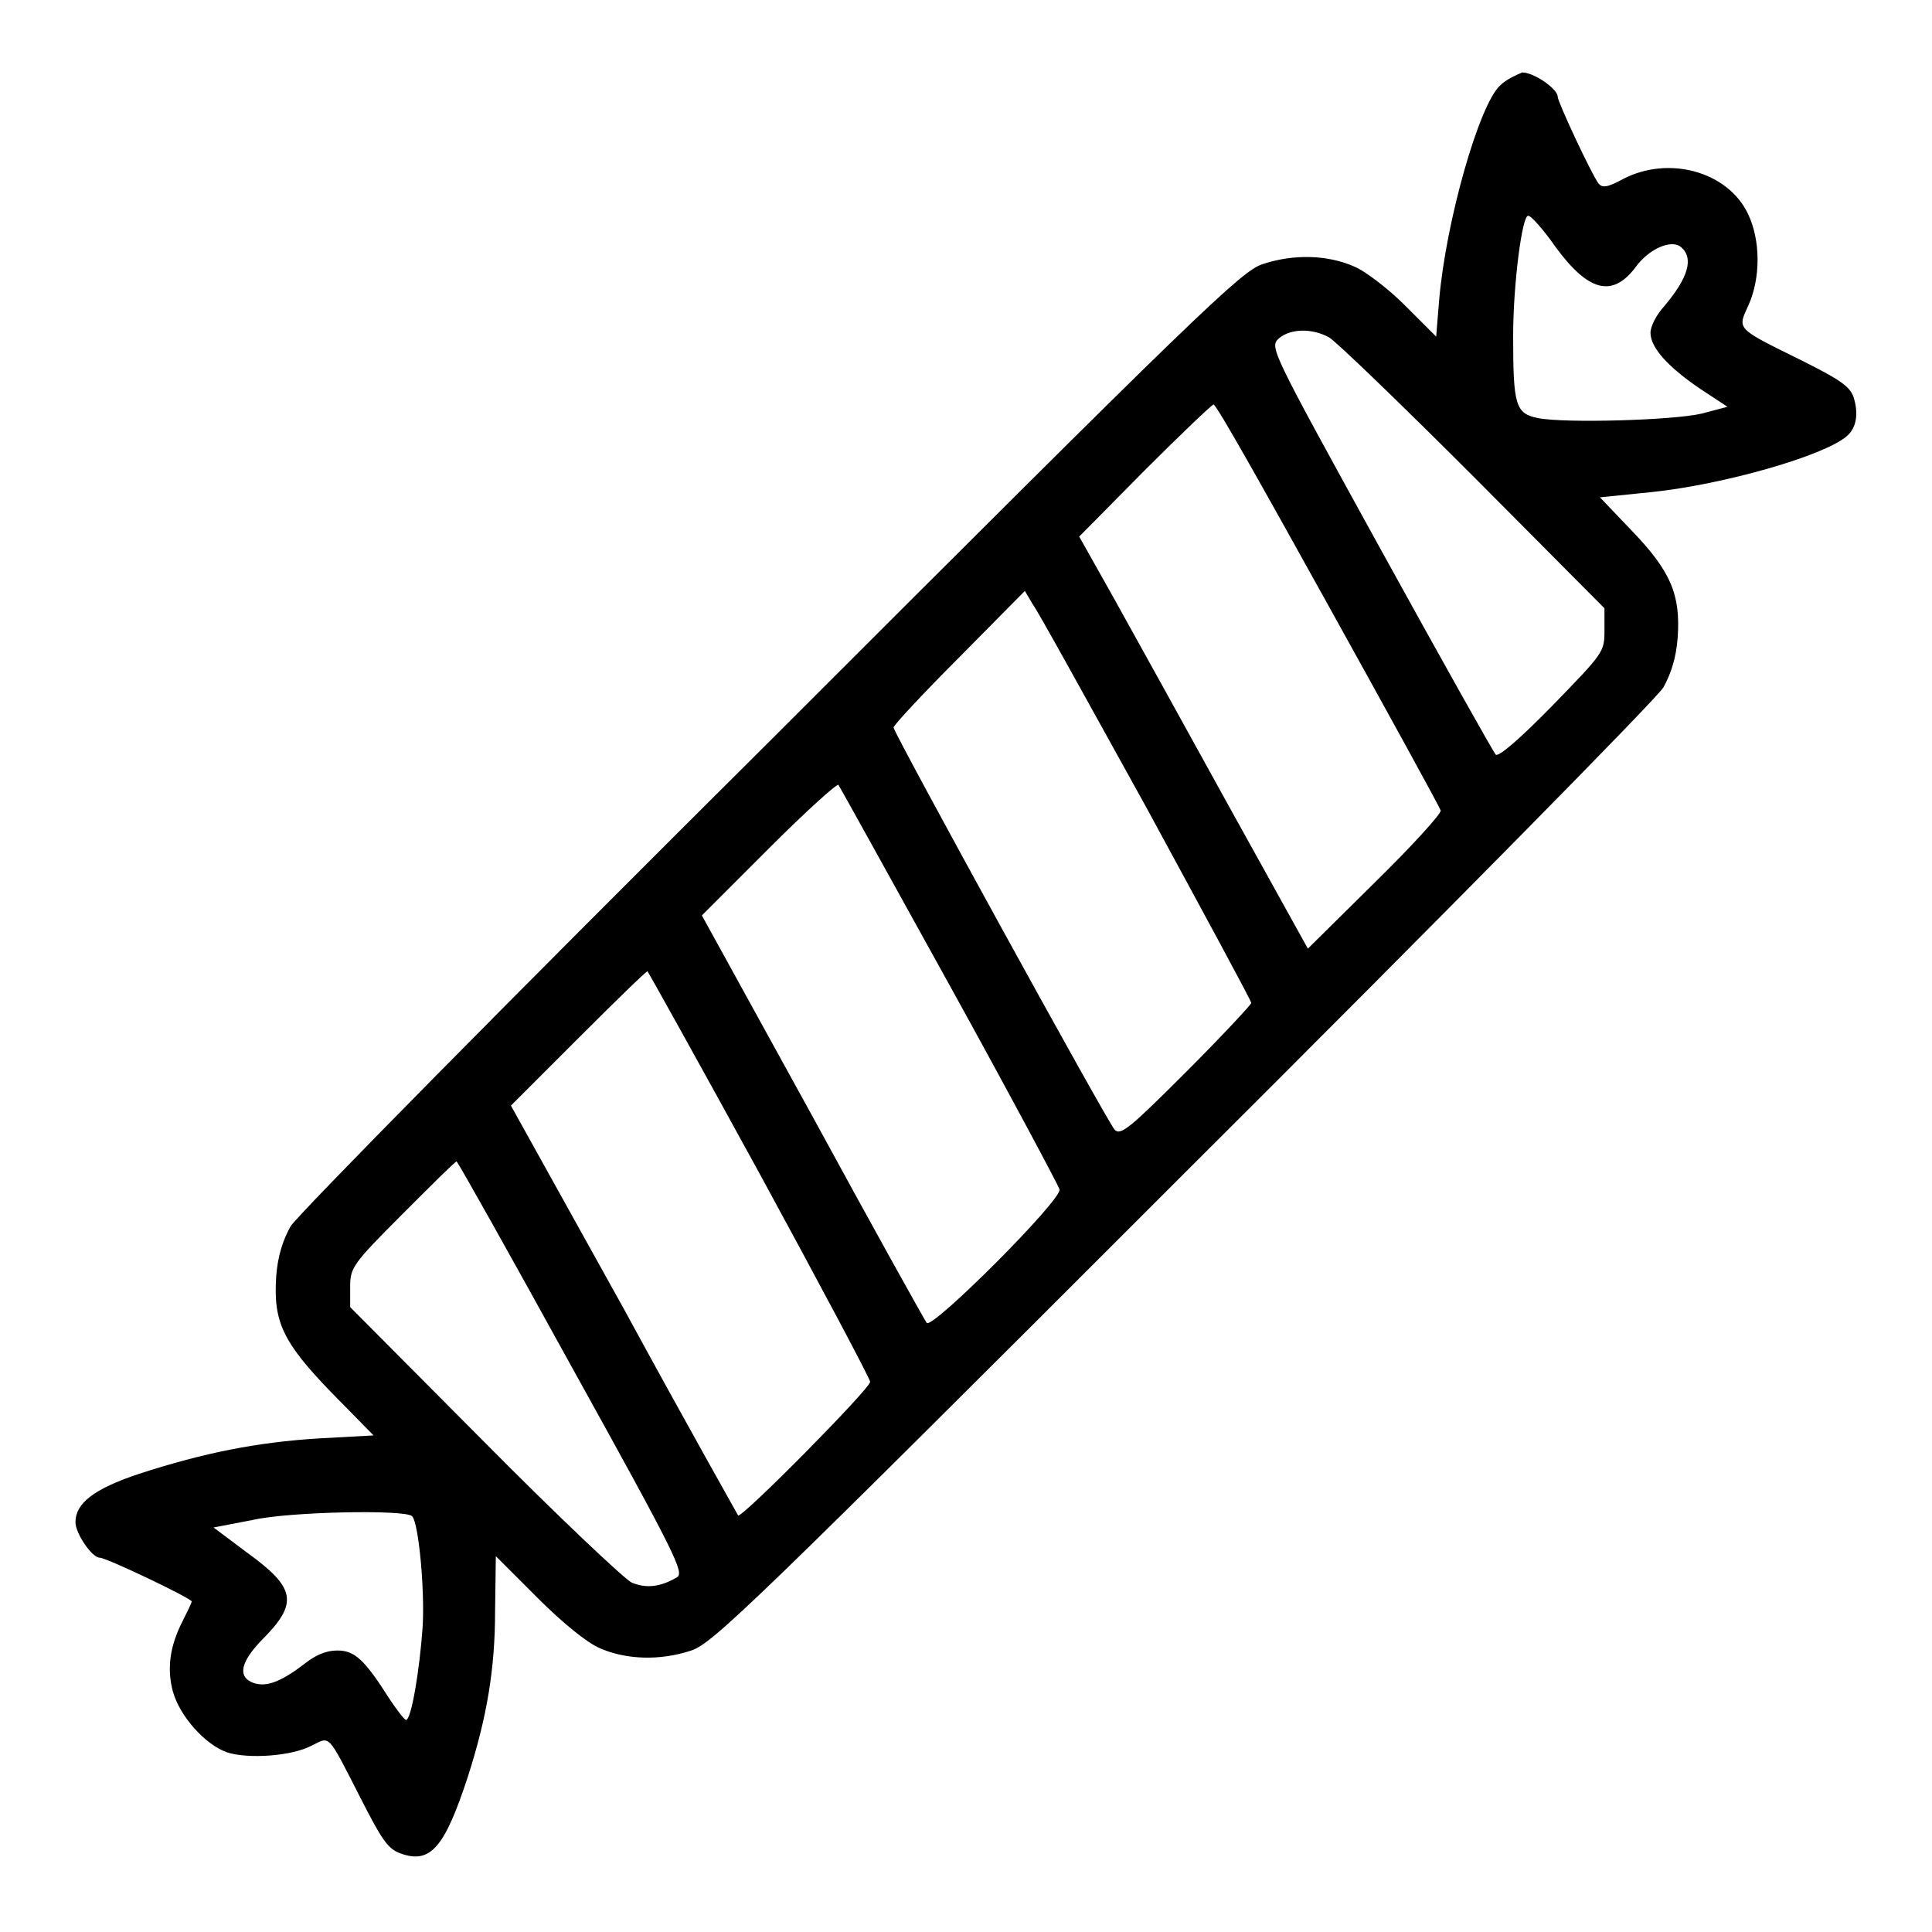 <?xml version="1.0" encoding="utf-8"?>
<!-- Svg Vector Icons : http://www.onlinewebfonts.com/icon -->
<!DOCTYPE svg PUBLIC "-//W3C//DTD SVG 1.1//EN" "http://www.w3.org/Graphics/SVG/1.1/DTD/svg11.dtd">
<svg version="1.1" xmlns="http://www.w3.org/2000/svg" xmlns:xlink="http://www.w3.org/1999/xlink" x="0px" y="0px" viewBox="0 0 256 256" enable-background="new 0 0 256 256" xml:space="preserve">
<g><g><g><path fill="#000000" d="M198.8,11.3c-2.8,2.5-7.2,18-8.1,28.4l-0.4,4.9l-4.1-4.1c-2.2-2.2-5.3-4.6-6.8-5.2c-3.4-1.5-7.9-1.7-12.1-0.3c-2.8,0.9-8.3,6.2-65.1,63C68,132,39.4,161,38.5,162.5c-1,1.8-1.7,3.9-1.9,6.6c-0.4,6,0.8,8.7,7.4,15.5l5.5,5.6l-7.3,0.4c-8.1,0.5-15.2,1.9-23.8,4.7c-6,2-8.4,3.9-8.4,6.4c0,1.5,2.2,4.7,3.2,4.7c0.9,0,12.2,5.4,12.2,5.8c0,0.2-0.6,1.4-1.2,2.6c-1.7,3.3-2.1,6.3-1.3,9.3c0.9,3.3,4.3,7.1,7.2,8.1c2.8,0.9,8.6,0.5,11.2-0.9c2.5-1.2,2-1.8,6.5,7c2.8,5.5,3.6,6.7,5.3,7.3c3.9,1.4,5.8-0.7,8.9-10.2c2.5-7.8,3.6-14.2,3.6-21.9l0.1-7.3l5.5,5.5c3.3,3.3,6.6,6,8.3,6.7c3.4,1.5,7.9,1.7,12.1,0.3c2.8-0.9,8.3-6.2,65.1-63c34.2-34.1,62.8-63.1,63.7-64.6c1-1.8,1.7-3.9,1.9-6.6c0.4-5.7-0.9-8.8-6.1-14.2l-4.2-4.4l6.9-0.7c9.5-1,22.8-4.8,25.8-7.4c1.3-1.1,1.6-3,0.9-5.2c-0.5-1.4-1.8-2.3-6.8-4.8c-8.9-4.4-8.6-4.1-7.1-7.4c1.6-3.6,1.6-8.6-0.1-12.1c-2.7-5.6-10.5-7.7-16.5-4.6c-2.2,1.2-2.8,1.2-3.3,0.6c-1-1.4-5.4-10.8-5.4-11.5c0-1-3.1-3.2-4.7-3.2C201,9.9,199.6,10.5,198.8,11.3z M206.1,32.7c4.4,6,7.6,6.8,10.7,2.6c1.7-2.3,4.6-3.6,5.9-2.6c1.8,1.5,1,4.1-2.2,7.9c-1,1.1-1.8,2.6-1.8,3.5c0,2,2.4,4.6,6.7,7.5l3.5,2.3l-3.4,0.9c-3.8,0.9-18.2,1.3-21.7,0.6c-3-0.6-3.3-1.7-3.3-10.9c0-6.8,1.2-16.1,2-15.9C202.8,28.5,204.5,30.4,206.1,32.7z M176.1,44.7c0.9,0.5,9.5,8.8,19.1,18.4l17.4,17.5v2.9c0,2.9-0.1,3-6.9,10c-4.3,4.4-7.1,6.8-7.5,6.5c-0.3-0.3-7.2-12.6-15.3-27.3C168.2,46,168.2,46,169.5,44.8C171.1,43.5,173.9,43.5,176.1,44.7z M176,80.2c8.1,14.6,14.8,26.8,14.9,27.2c0.1,0.4-3.8,4.7-8.7,9.5l-8.9,8.8l-10.7-19.3c-5.9-10.7-12.7-23-15.1-27.3l-4.5-8l8.7-8.8c4.8-4.8,8.9-8.7,9.1-8.7C161.2,53.6,167.9,65.6,176,80.2z M151.9,107c7.6,14,13.9,25.6,13.9,25.9c0,0.2-3.9,4.4-8.6,9.1c-7.5,7.5-8.7,8.5-9.5,7.7c-1-1.1-29.3-52.6-29.3-53.3c0-0.3,3.9-4.5,8.7-9.3l8.7-8.8l1,1.7C137.5,80.9,144.2,93.1,151.9,107z M125.8,130.5c7.9,14.3,14.4,26.5,14.6,27.1c0.3,1.4-16.8,18.5-17.6,17.7c-0.3-0.4-7.1-12.6-15.1-27.3l-14.7-26.7l8.9-8.9c4.9-4.9,9-8.6,9.2-8.4C111.3,104.3,117.9,116.2,125.8,130.5z M100.7,155.6c8,14.7,14.6,27.1,14.6,27.5c0,0.9-17.1,18.2-17.5,17.7c-0.1-0.2-7-12.4-15.1-27.3l-15-27l8.9-8.9c4.9-4.9,9-8.9,9.2-8.9C85.9,128.8,92.6,140.8,100.7,155.6z M75.8,181.2c13.8,24.9,14.9,27.2,13.9,27.8c-2.2,1.3-4.1,1.5-6,0.7c-1-0.5-9.9-8.9-19.6-18.7l-17.7-17.8v-2.6c0-2.6,0.2-3,6.9-9.7c3.8-3.8,7-7,7.2-7C60.7,154,67.6,166.3,75.8,181.2z M54.6,200.9c0.9,0.9,1.7,10,1.4,14.7c-0.4,5.7-1.5,12.3-2.2,12.3c-0.2,0-1.2-1.3-2.2-2.8c-3.3-5.2-4.6-6.4-6.9-6.4c-1.5,0-2.9,0.6-4.4,1.8c-3,2.3-5,3.1-6.7,2.5c-2.2-0.8-1.7-2.8,1.1-5.7c4.9-4.9,4.5-6.9-2-11.6l-4.4-3.3l5.2-1C38.3,200.3,53.7,200,54.6,200.9z"/></g></g></g>
</svg>